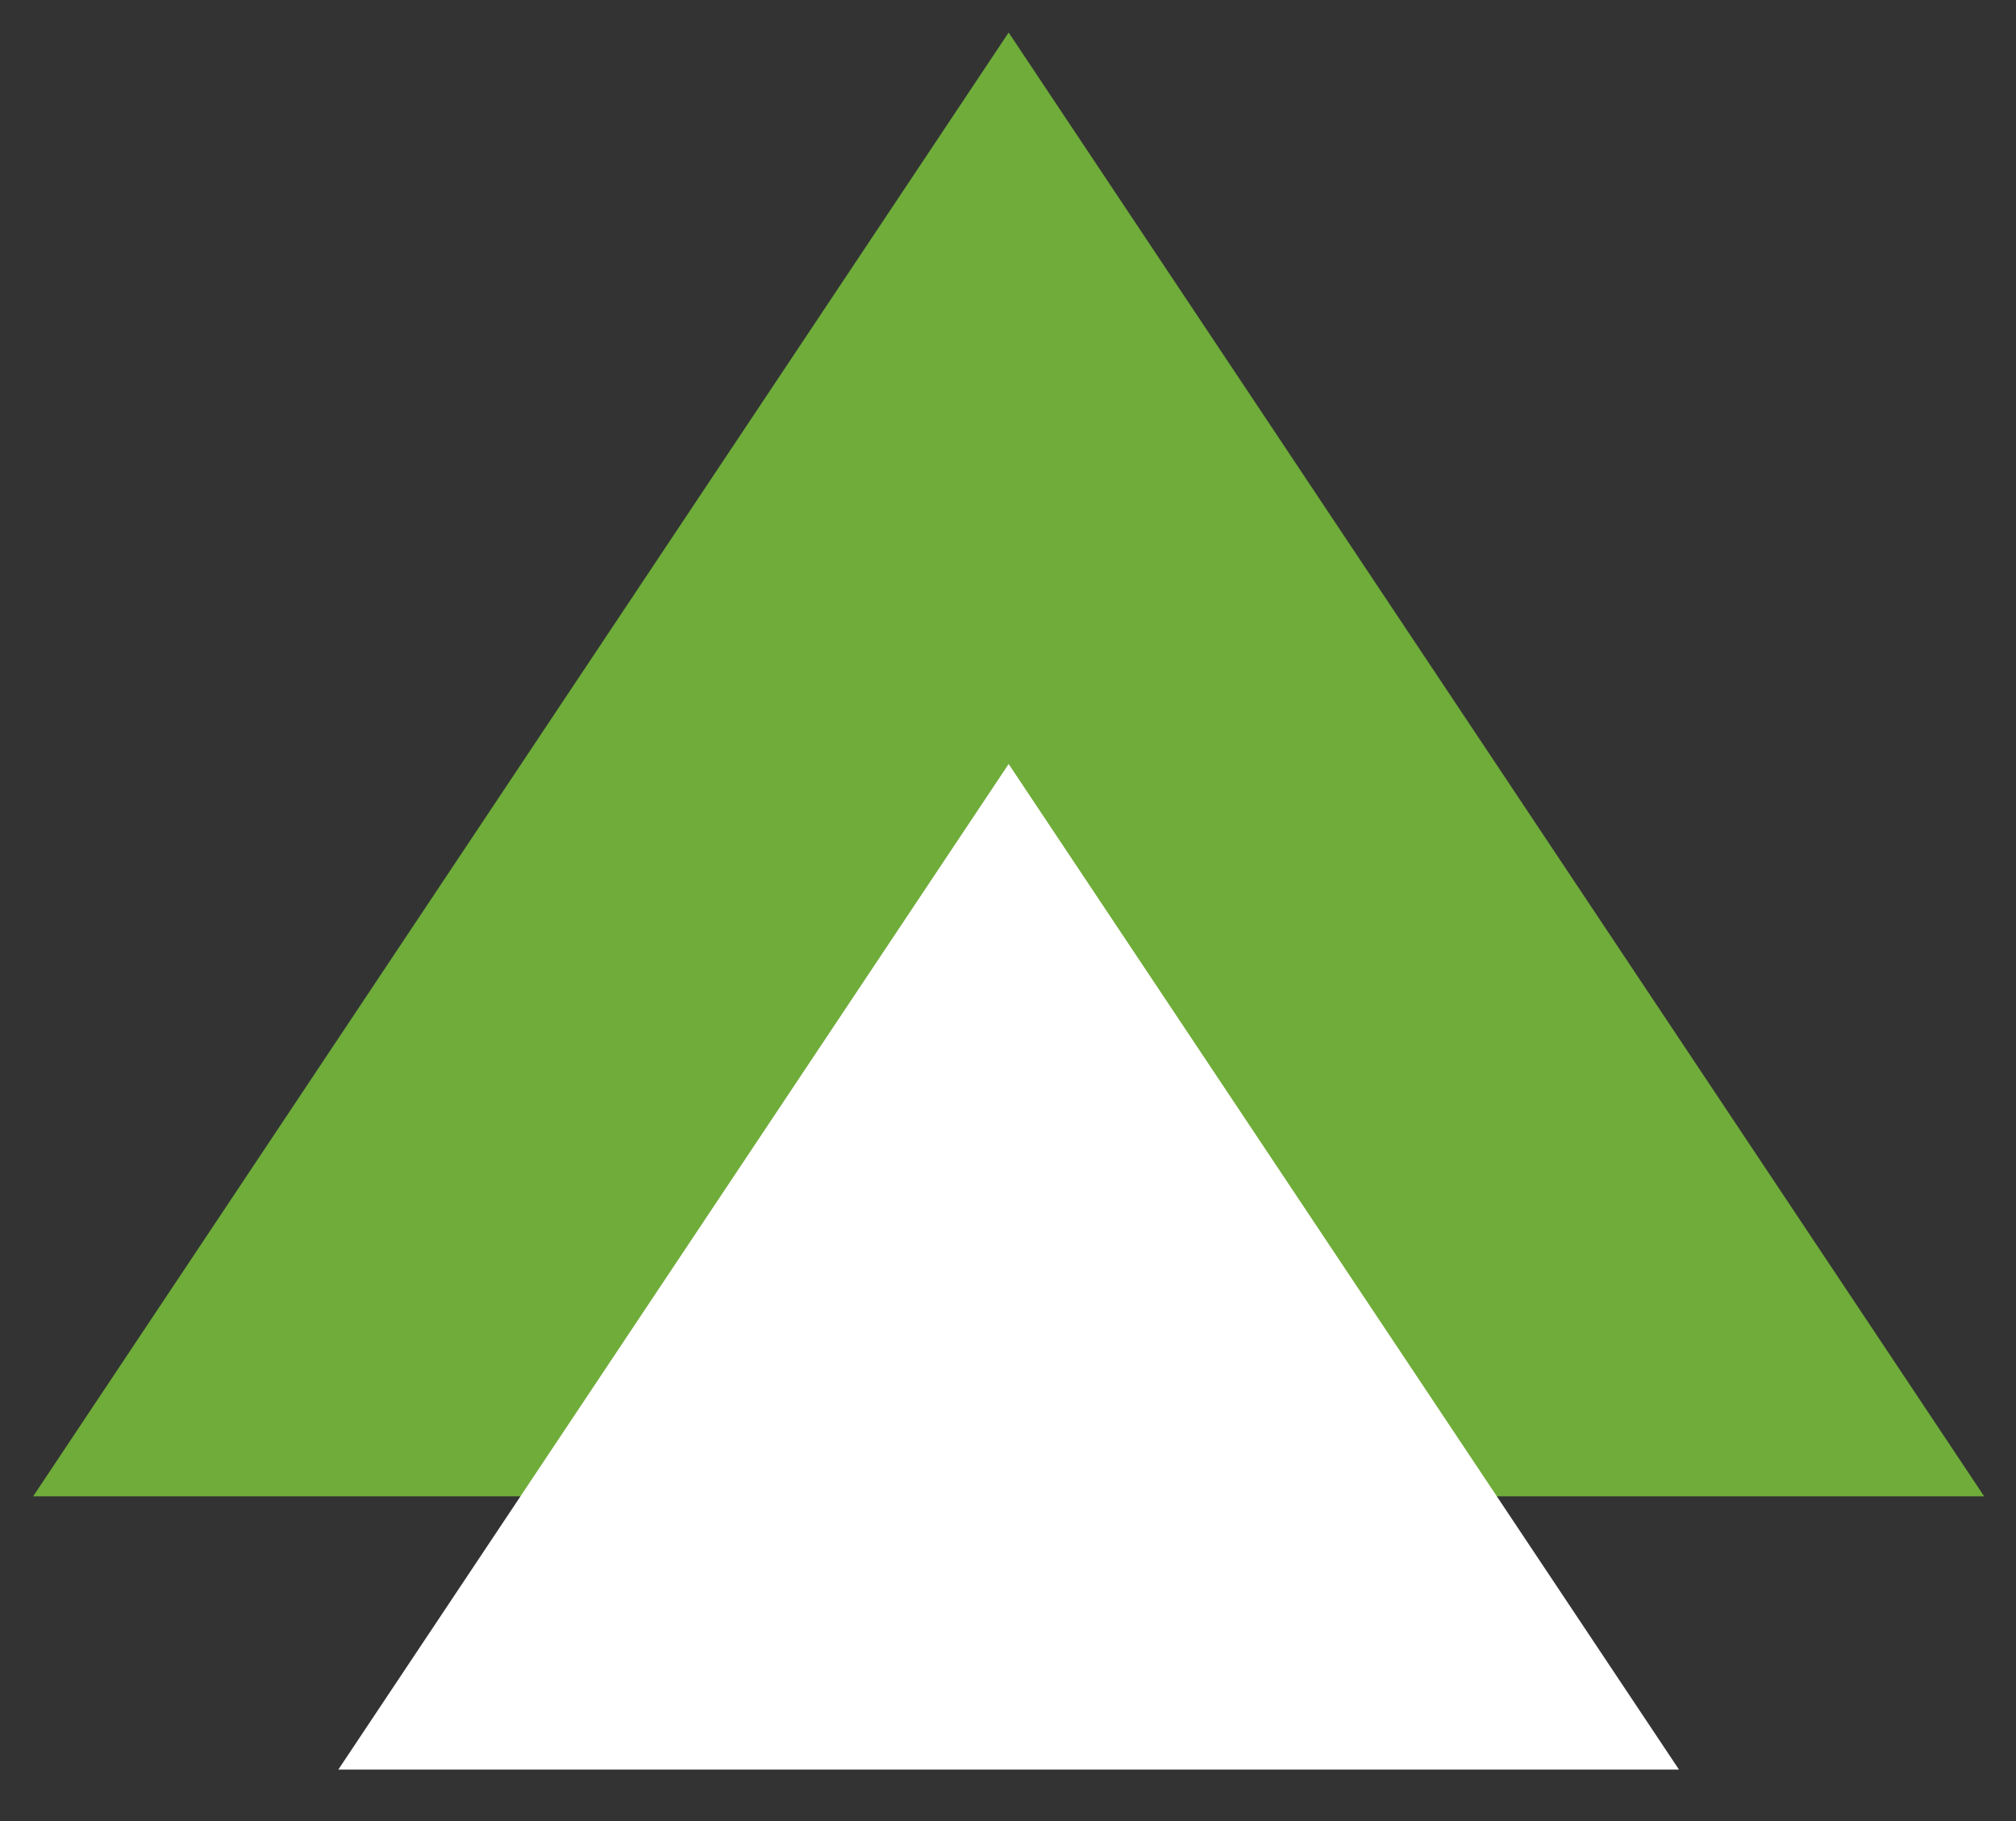 <svg width="31" height="28" viewBox="0 0 31 28" fill="none" xmlns="http://www.w3.org/2000/svg">
<rect x="0" y="0" width="31" height="28" fill="#333333" stroke="none"/>
<path d="M0.51 23.007L15.51 0.5L30.51 23.007H0.51Z" fill="#6FAC3A"/>
<path d="M5.202 27.209L15.51 11.747L25.818 27.209H5.202Z" fill="white"/>
</svg>

